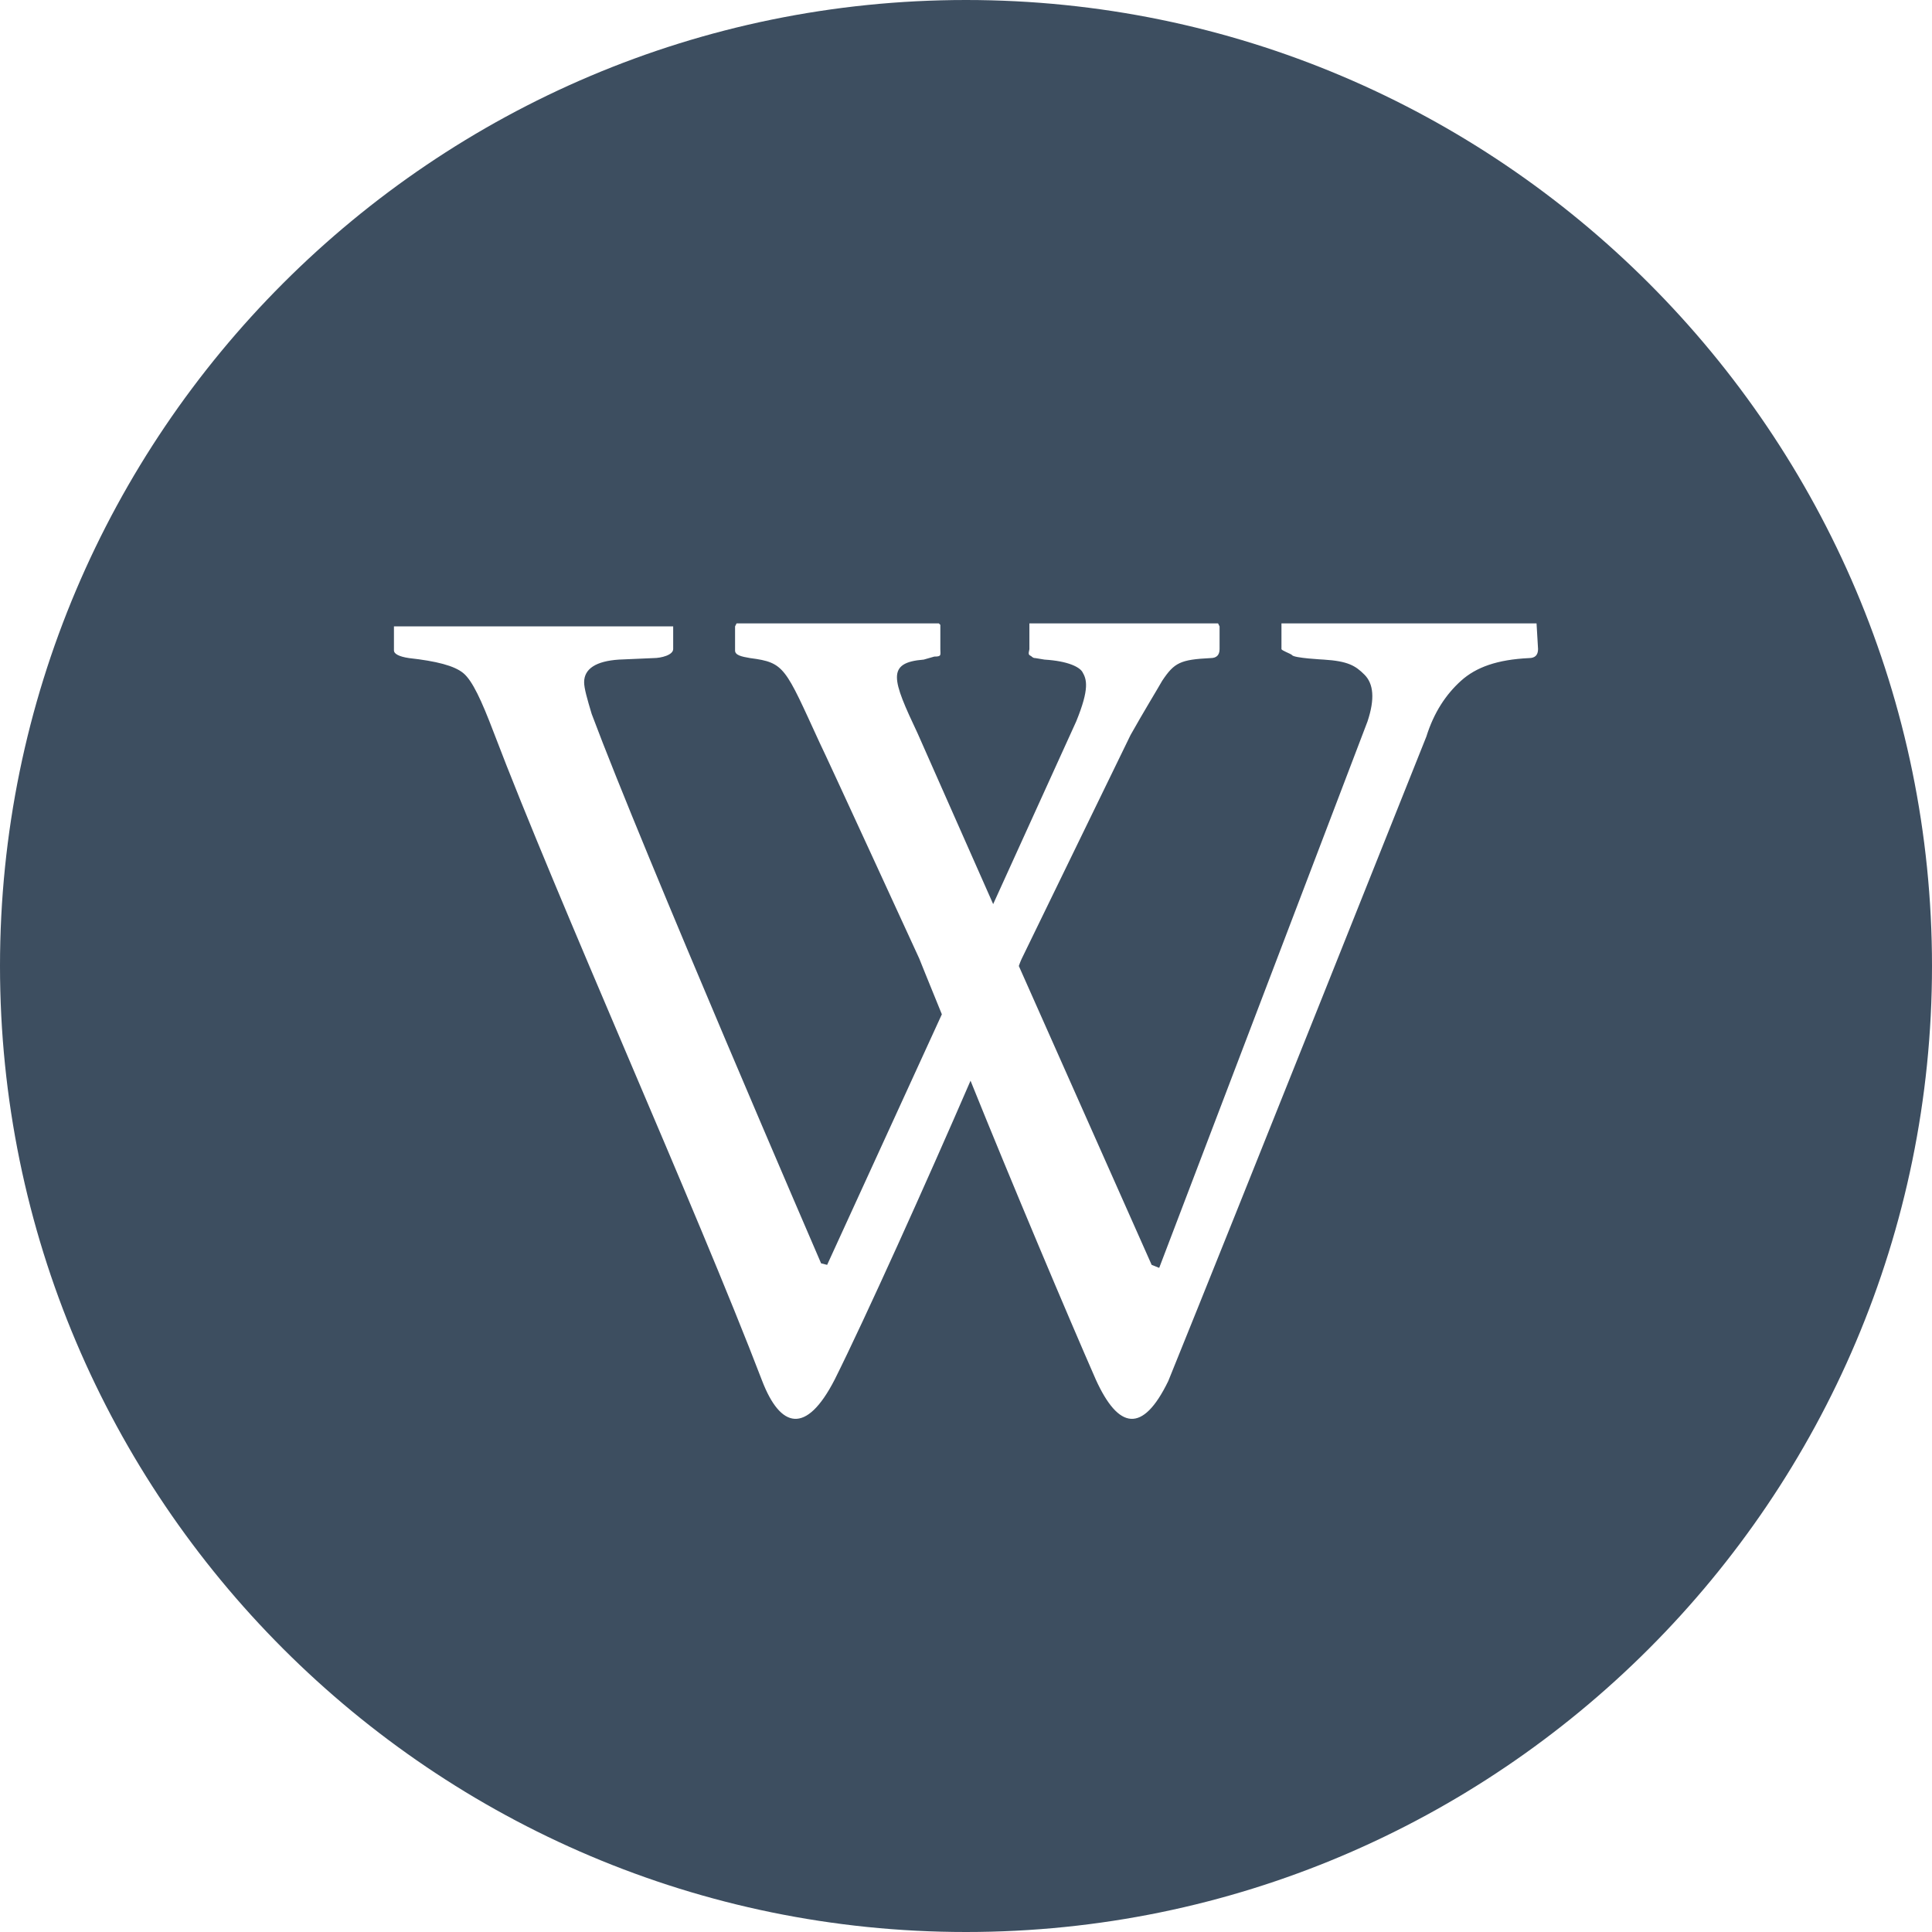 <?xml version="1.0" encoding="utf-8"?>
<!-- Generator: Adobe Illustrator 22.1.0, SVG Export Plug-In . SVG Version: 6.00 Build 0)  -->
<svg version="1.1" id="wiki_svg" xmlns="http://www.w3.org/2000/svg" xmlns:xlink="http://www.w3.org/1999/xlink" x="0px" y="0px"
	 viewBox="0 0 128 128" style="enable-background:new 0 0 128 128;" xml:space="preserve">
<style type="text/css">
	.st0{fill:#3D4E60;}
</style>
<path class="st0" d="M64,0C28.7,0,0,28.7,0,64s28.7,64,64,64s64-28.7,64-64S99.3,0,64,0z M101.9,43c0,0.4-0.2,0.6-0.6,0.6
	c-2.1,0.1-3.5,0.6-4.5,1.5s-1.8,2.1-2.3,3.7c0,0-12.8,32.1-17.1,42.7c-1.7,3.5-3.3,3.2-4.8-0.1c-1.8-4.1-5.6-13.1-8.3-19.8
	c-2.9,6.7-7,15.8-9,19.8c-1.9,3.7-3.6,3.2-4.8,0.1C46.1,80,37,59.8,32.7,48.5c-0.8-2.1-1.4-3.4-2-3.9s-1.8-0.8-3.6-1
	c-0.7-0.1-1-0.3-1-0.5v-1.6h18.5V43c0,0.4-0.8,0.6-1.3,0.6L41,43.7c-1.5,0.1-2.3,0.6-2.3,1.5c0,0.4,0.2,1.1,0.5,2.1
	c3.4,9.1,15.2,36.4,15.2,36.4l0.4,0.1l7.6-16.6c-0.9-2.2-1.5-3.7-1.5-3.7S54.7,50,54.3,49.2c-2.3-5-2.3-5.3-4.6-5.6
	c-0.6-0.1-1-0.2-1-0.5v-1.6l0.1-0.2c4.2,0,13.4,0,13.4,0l0.1,0.1V43c0,0.4,0.1,0.5-0.4,0.5l-0.7,0.2c-2.5,0.2-2.1,1.3-0.4,4.9
	l5,11.3l5.5-12.1c0.9-2.2,0.7-2.8,0.4-3.3c-0.2-0.3-0.9-0.7-2.5-0.8l-0.6-0.1c-0.2,0-0.2-0.1-0.4-0.2c-0.1-0.1,0-0.3,0-0.4v-1.5
	v-0.2c3.9,0,12.5,0,12.5,0l0.1,0.2V43c0,0.4-0.2,0.6-0.6,0.6c-2,0.1-2.4,0.3-3.2,1.5c-0.4,0.7-1.2,2-2.1,3.6l-7.2,14.8
	c0,0-0.1,0.2-0.2,0.5l8.8,19.8l0.5,0.2l13.8-36.2c0.5-1.5,0.4-2.5-0.2-3.1s-1.1-0.9-2.7-1c0,0-2-0.1-2.1-0.3
	c-0.1-0.1-0.7-0.3-0.7-0.4v-1.7h16.9L101.9,43z"/>
</svg>
